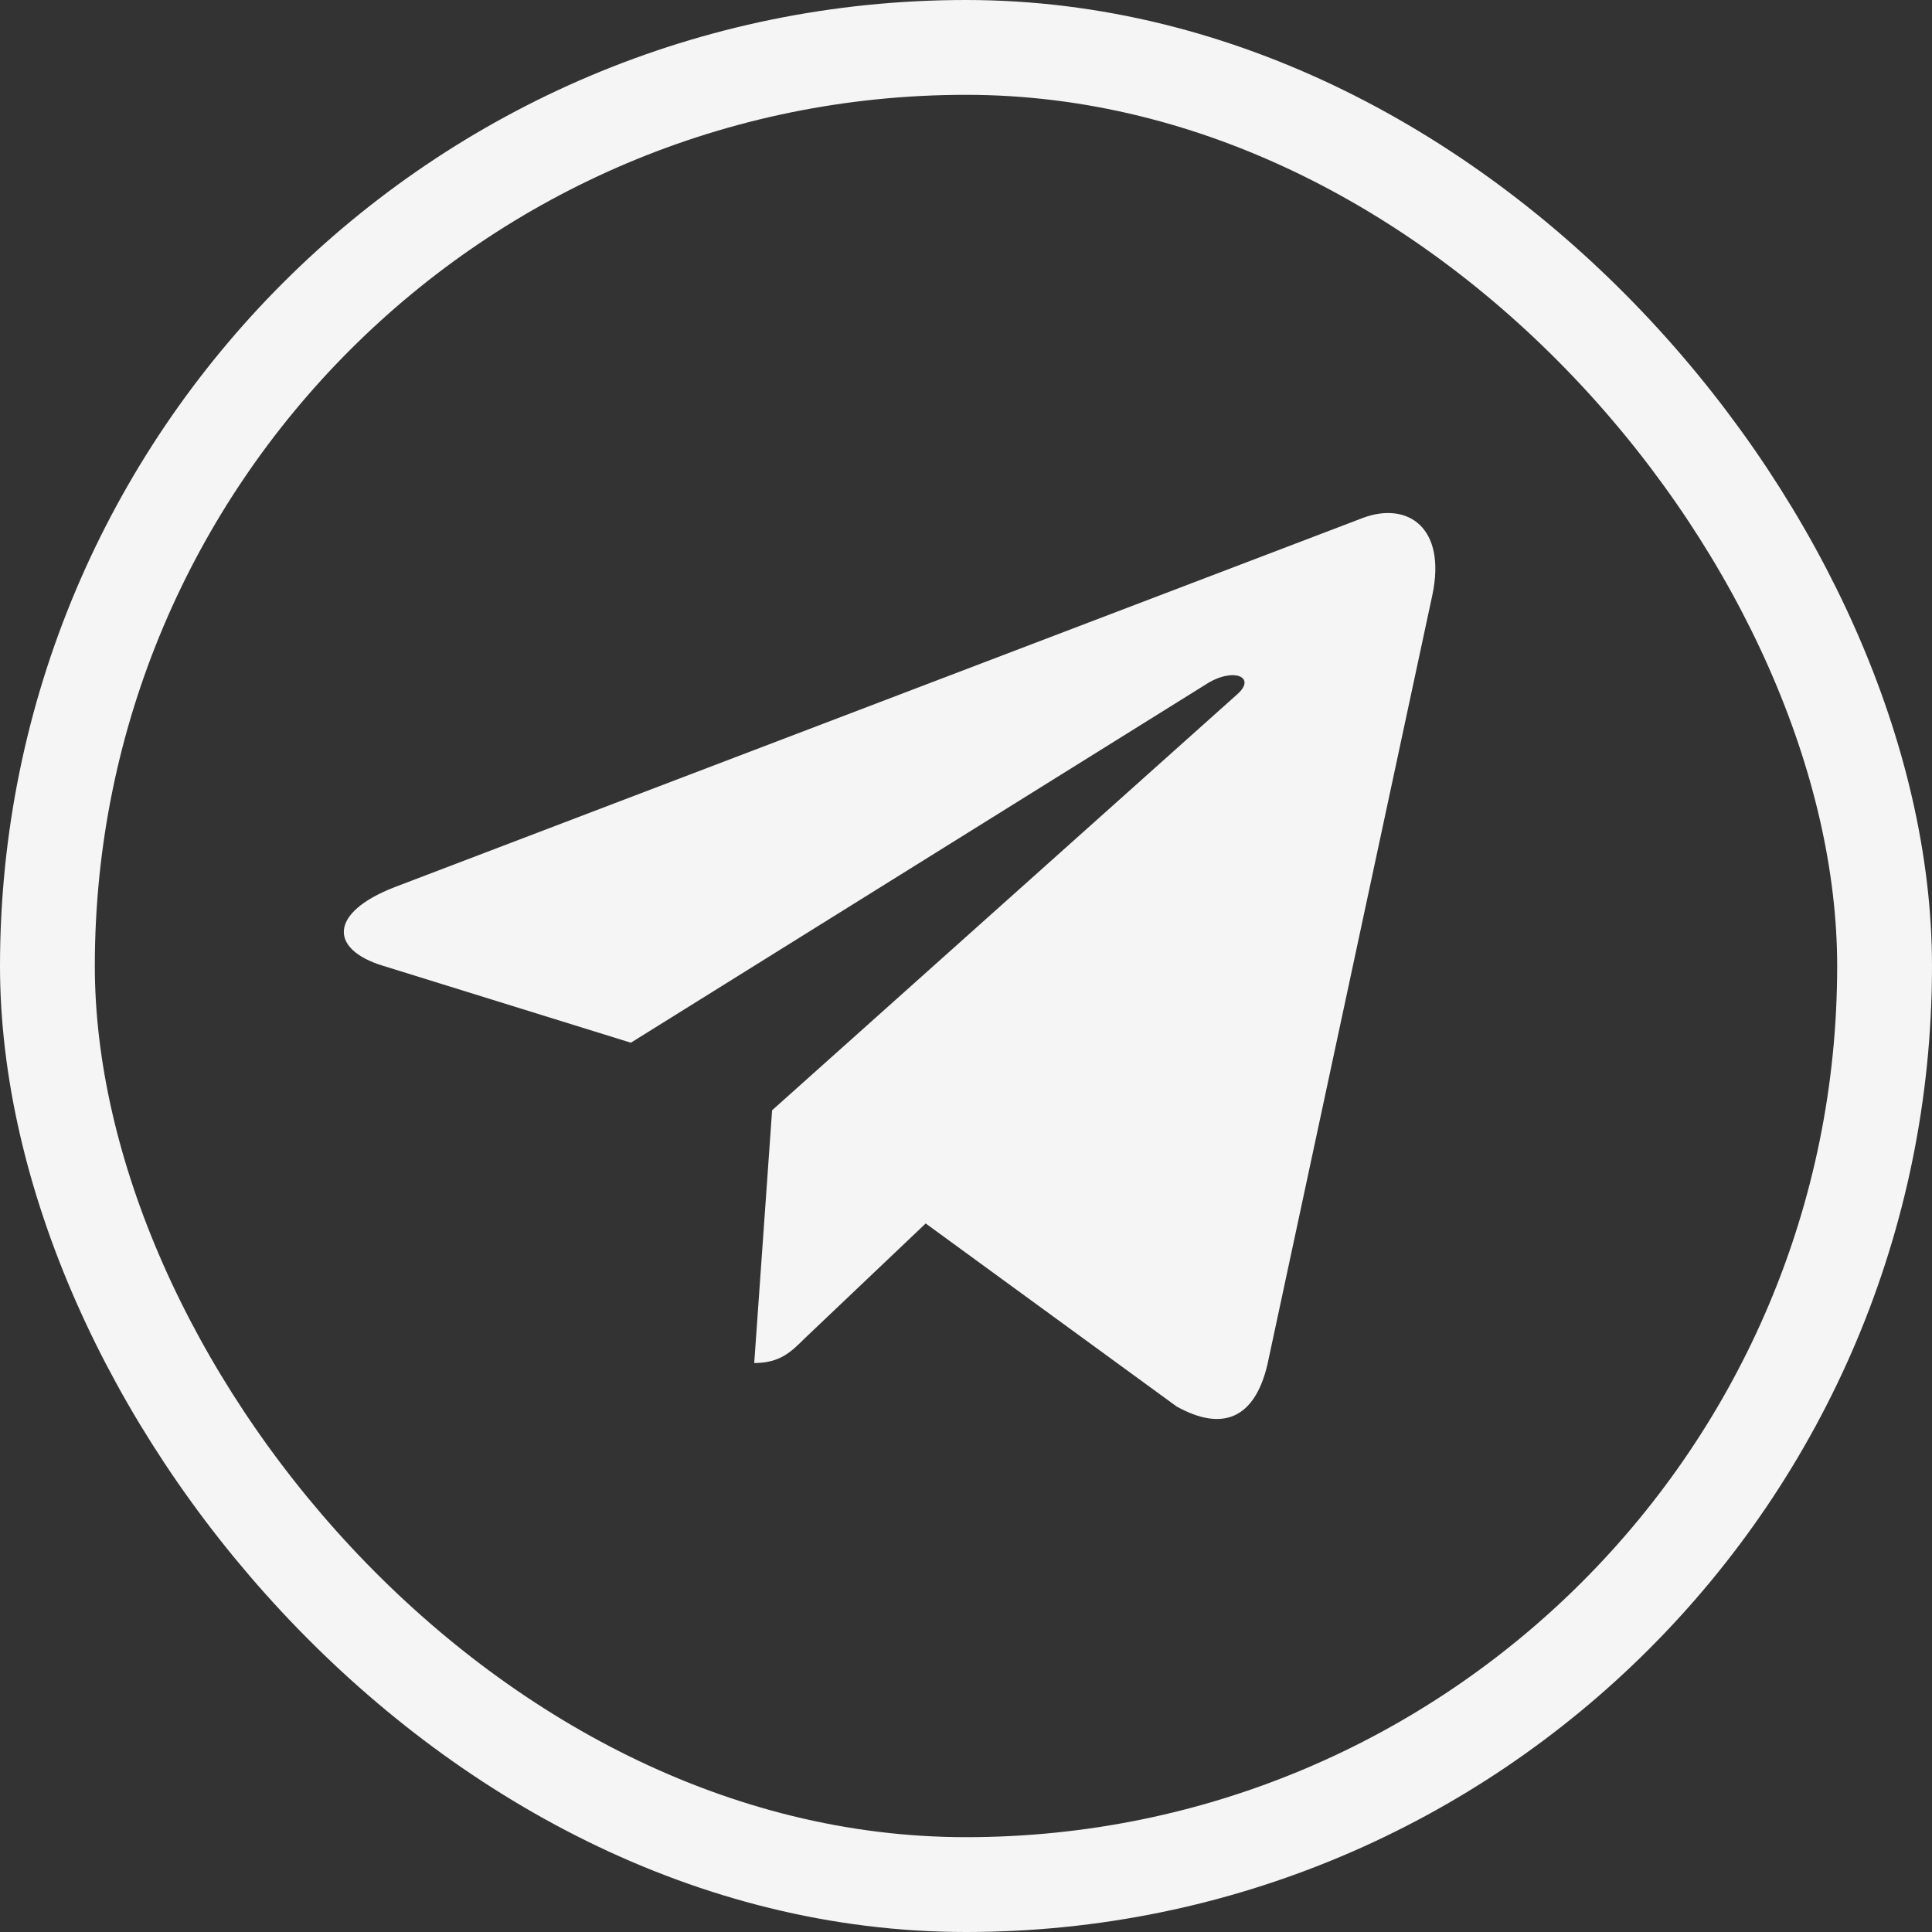 <?xml version="1.0" encoding="UTF-8"?> <svg xmlns="http://www.w3.org/2000/svg" width="163" height="163" viewBox="0 0 163 163" fill="none"><rect x="0" y="0" width="163" height="163" fill="#333333" stroke="none"/> <path d="M65.142 93.671L63.633 114.996C65.803 114.996 66.746 114.056 67.879 112.929L78.099 103.222L99.264 118.659C103.133 120.82 105.869 119.693 106.938 115.09L120.838 50.238C122.065 44.508 118.763 42.285 114.989 43.694L33.285 74.851C27.718 77.012 27.781 80.112 32.341 81.49L53.223 87.972L101.718 57.754C104.013 56.251 106.089 57.096 104.359 58.599L65.142 93.671Z" fill="#F5F5F5"></path> <rect x="4" y="4" width="155" height="155" rx="77.5" stroke="#F5F5F5" stroke-width="8"></rect> </svg> 